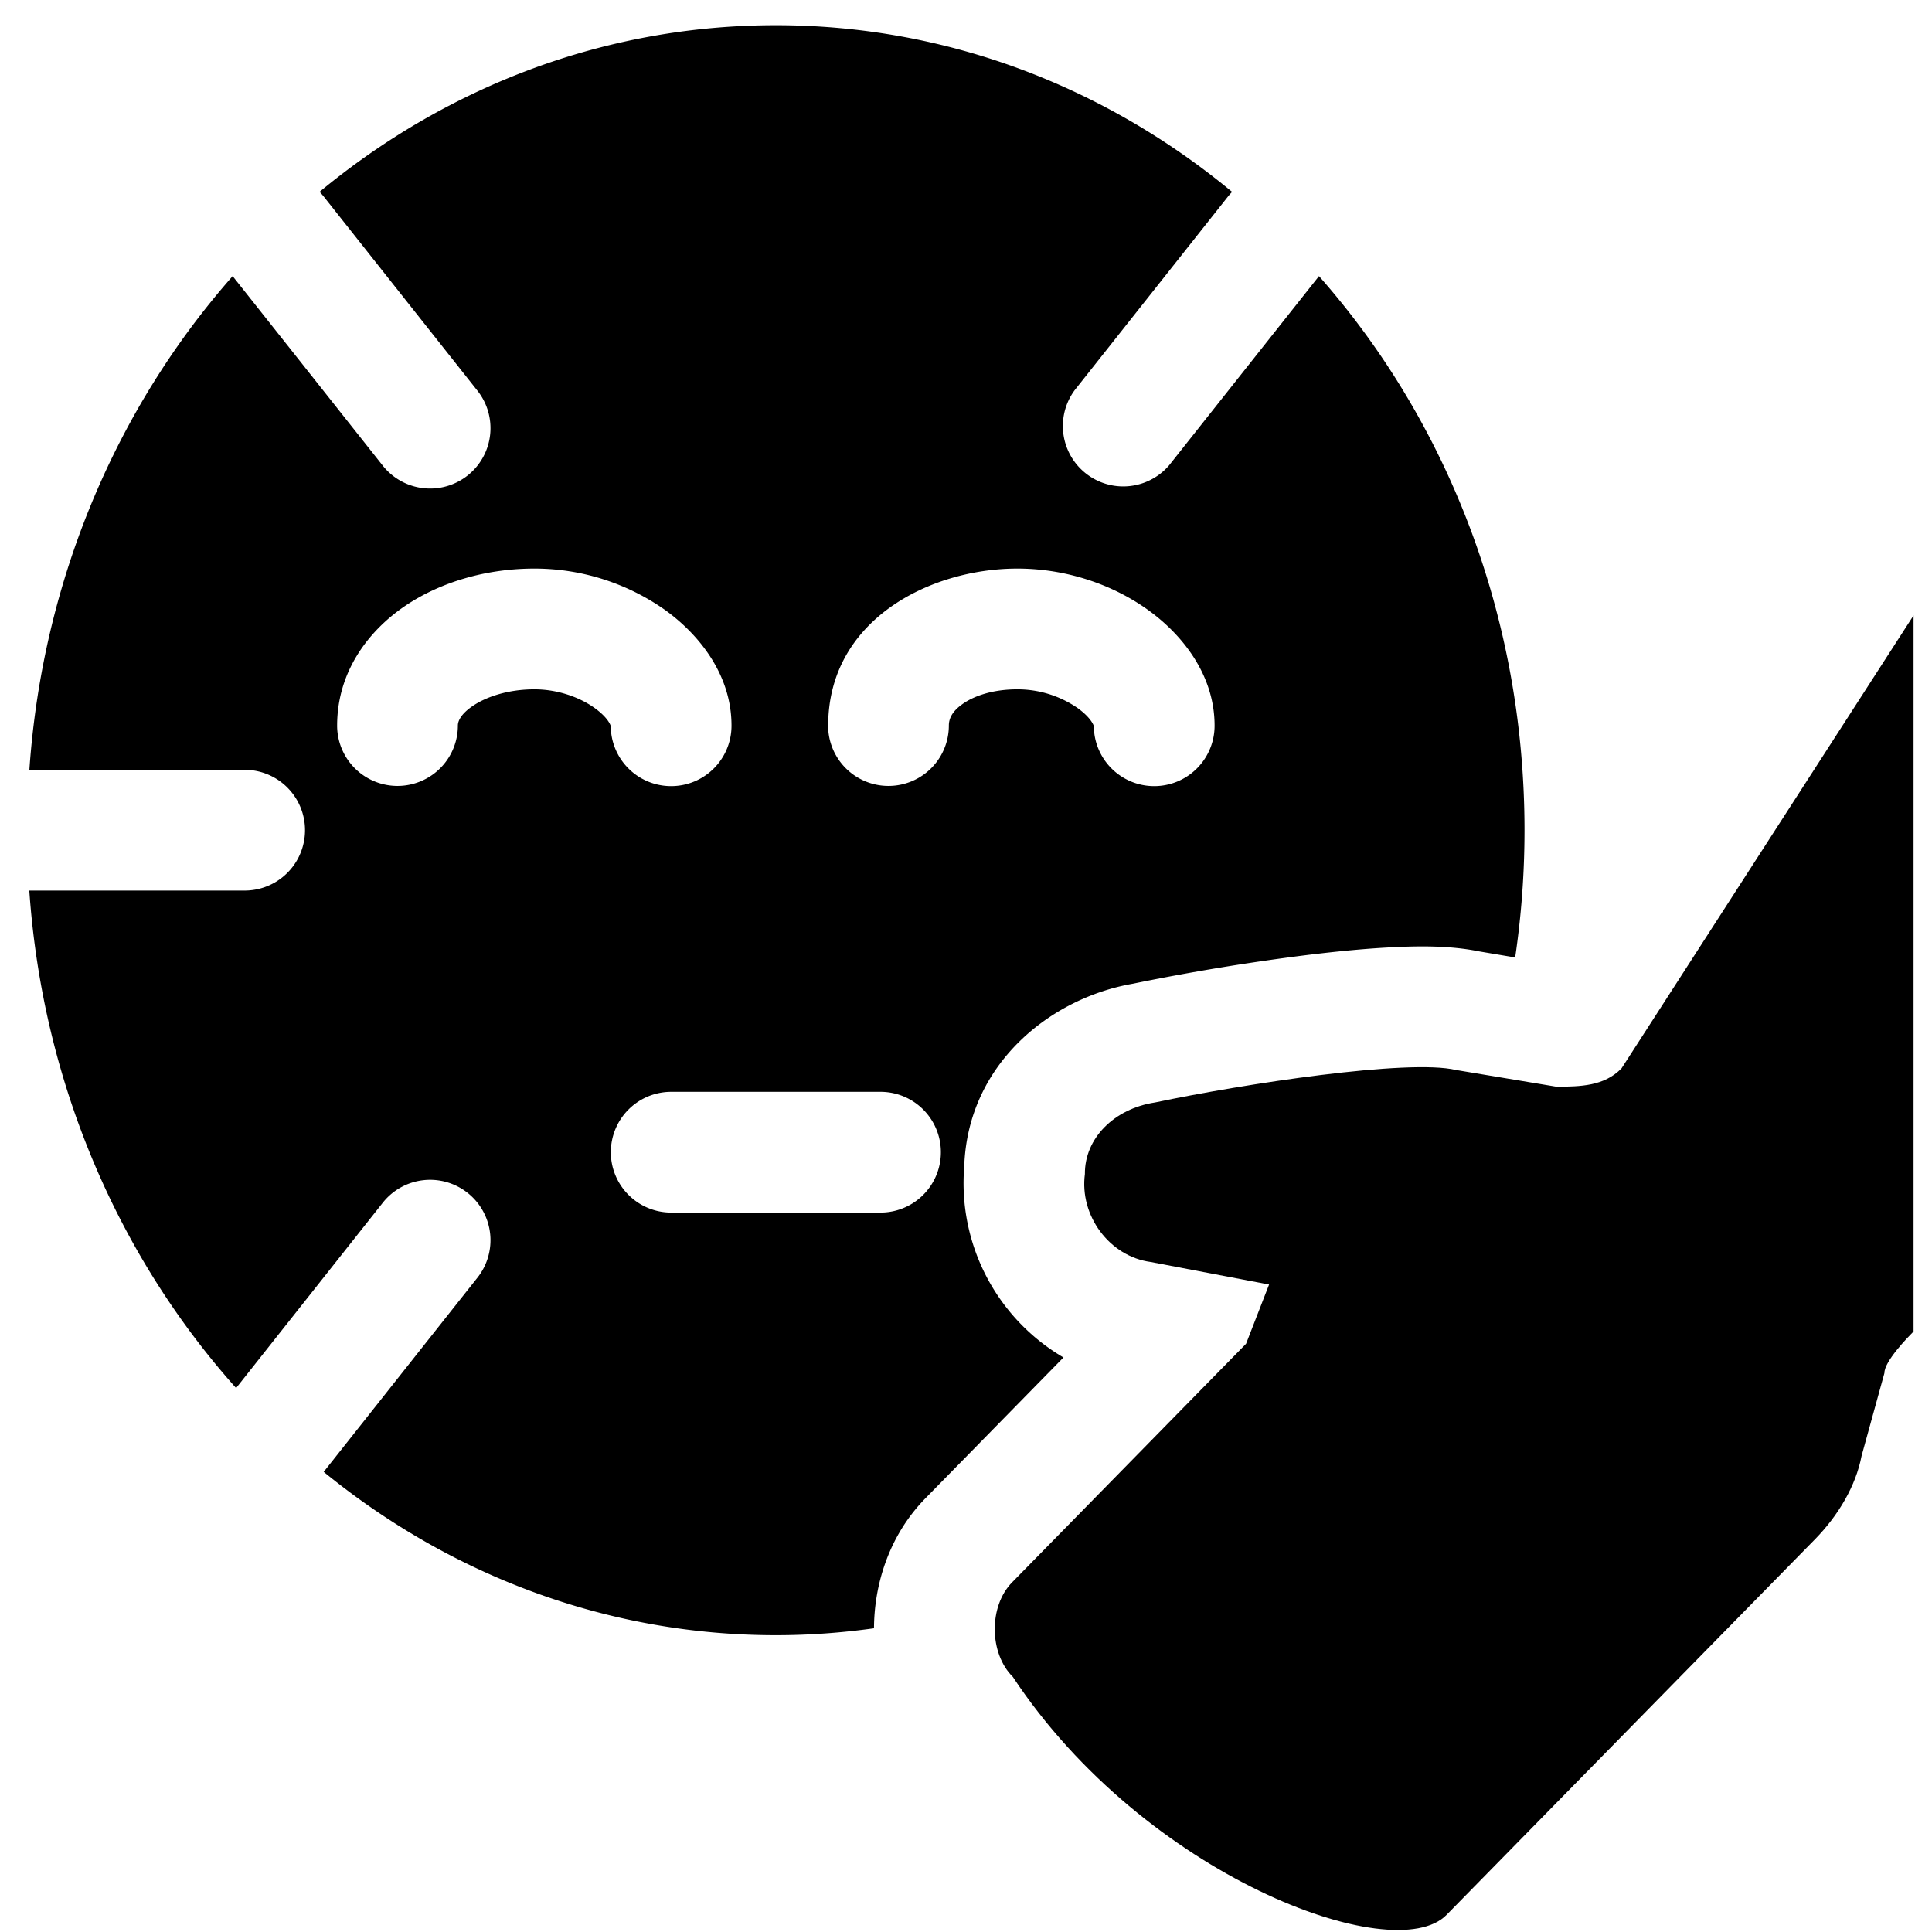 <svg xmlns="http://www.w3.org/2000/svg" fill="none" viewBox="0 0 24 24"><path fill="#000000" d="M23.409 17.057c-0.002 -0.146 0.289 -0.443 0.362 -0.517l0 -8.895 -3.628 5.627c-0.218 0.223 -0.512 0.225 -0.805 0.228l-1.25 -0.208c-0.588 -0.141 -2.64 0.172 -3.739 0.403 -0.513 0.078 -0.876 0.449 -0.872 0.889 -0.069 0.514 0.303 1.024 0.818 1.093l1.47 0.28 -0.286 0.736 -2.907 2.964c-0.291 0.296 -0.285 0.883 0.01 1.174 1.64 2.48 4.733 3.624 5.387 2.957l4.579 -4.668c0.29 -0.296 0.507 -0.665 0.577 -1.033l0.284 -1.03Z" stroke-width="1"></path><path fill="#000000" fill-rule="evenodd" d="M18.822 11.894c0.076 -0.515 0.116 -1.043 0.116 -1.582 0 -2.666 -0.97 -5.09 -2.553 -6.882l-1.86 2.348a0.75 0.75 0 0 1 -1.175 -0.931l1.9 -2.4a0.761 0.761 0 0 1 0.056 -0.063C13.736 1.084 11.77 0.313 9.638 0.313c-2.134 0 -4.1 0.772 -5.668 2.07 0.02 0.02 0.038 0.042 0.056 0.064l1.9 2.4a0.75 0.75 0 1 1 -1.176 0.931L2.89 3.43C1.459 5.053 0.528 7.193 0.365 9.563h2.674a0.75 0.75 0 1 1 0 1.5H0.364c0.165 2.392 1.112 4.55 2.569 6.18l1.817 -2.296a0.75 0.75 0 1 1 1.176 0.931l-1.9 2.4 -0.005 0.006c1.56 1.273 3.507 2.029 5.617 2.029 0.413 0 0.82 -0.03 1.219 -0.086 0.002 -0.512 0.167 -1.135 0.644 -1.62l1.71 -1.744a2.51 2.51 0 0 1 -1.233 -2.37c0.042 -1.284 1.08 -2.097 2.095 -2.273a28.46 28.46 0 0 1 2.153 -0.355c0.383 -0.047 0.771 -0.085 1.117 -0.1 0.28 -0.013 0.673 -0.02 1.028 0.053l0.451 0.076Zm-8.534 -2.881c0 -1.309 1.261 -1.95 2.35 -1.95 0.61 0 1.188 0.2 1.626 0.516 0.417 0.3 0.824 0.8 0.824 1.434a0.75 0.75 0 0 1 -1.5 0.005l0 0.001 -0.001 -0.001 0 -0.002c-0.007 -0.017 -0.04 -0.104 -0.2 -0.22a1.316 1.316 0 0 0 -0.75 -0.233c-0.317 0 -0.554 0.089 -0.69 0.19 -0.13 0.095 -0.16 0.185 -0.16 0.26a0.75 0.75 0 0 1 -1.5 0Zm-3.65 -1.95c-0.58 0 -1.156 0.159 -1.61 0.467 -0.455 0.31 -0.84 0.817 -0.84 1.483a0.75 0.75 0 1 0 1.5 0c0 -0.035 0.014 -0.127 0.184 -0.243 0.172 -0.117 0.445 -0.207 0.766 -0.207 0.29 0 0.562 0.098 0.75 0.233 0.16 0.116 0.192 0.203 0.198 0.22l0.001 0.003 0 -0.001a0.75 0.75 0 0 0 1.5 -0.005c0 -0.635 -0.406 -1.133 -0.823 -1.434a2.814 2.814 0 0 0 -1.626 -0.516Zm0.95 7.25a0.75 0.75 0 0 1 0.75 -0.75h2.6a0.75 0.75 0 0 1 0 1.5h-2.6a0.75 0.75 0 0 1 -0.75 -0.75Z" clip-rule="evenodd" stroke-width="1"></path></svg>